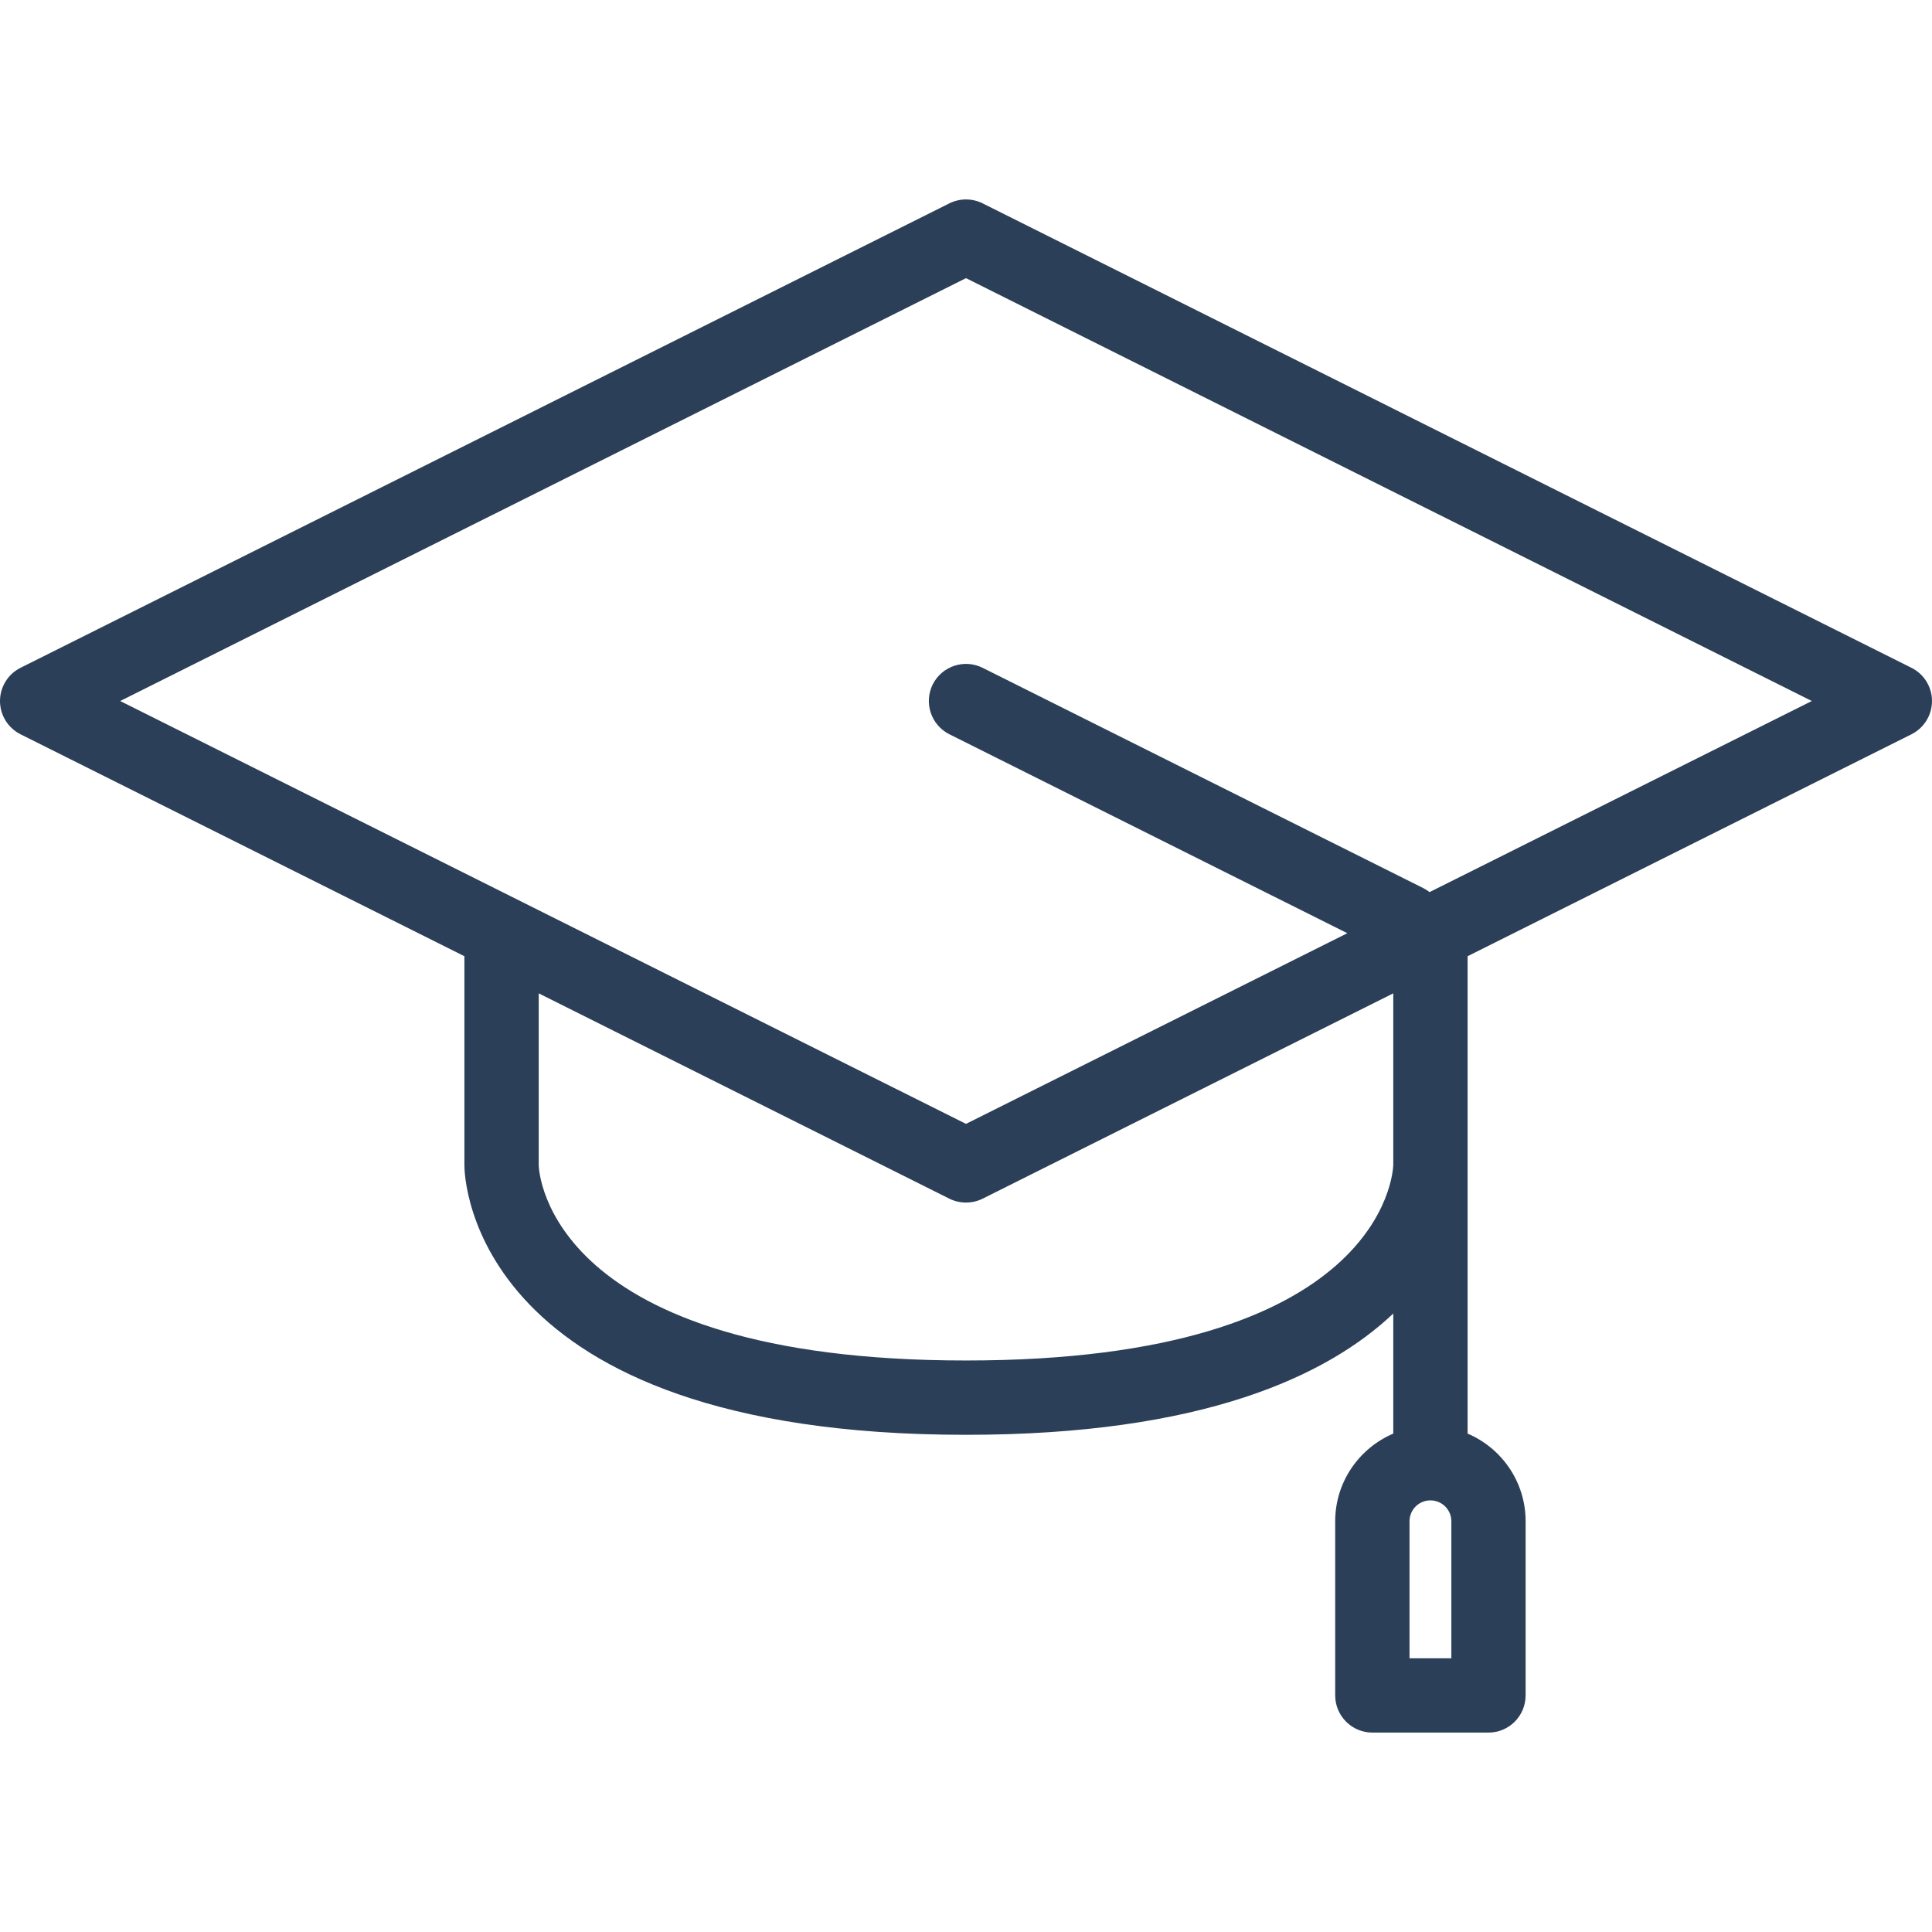 <svg width="32" height="32" viewBox="0 0 32 32" fill="none" xmlns="http://www.w3.org/2000/svg">
<g clip-path="url(#clip0_766_55300)">
<path d="M31.66 11.061L16.275 3.368C16.102 3.282 15.898 3.282 15.725 3.368L0.34 11.061C0.132 11.165 0 11.378 0 11.611C0 11.845 0.132 12.057 0.34 12.162L7.692 15.838V19.303C7.692 19.486 7.787 23.765 16 23.765C19.914 23.765 21.982 22.793 23.077 21.756V23.745C22.512 23.986 22.115 24.546 22.115 25.197V28.081C22.115 28.421 22.391 28.697 22.731 28.697H24.654C24.994 28.697 25.269 28.421 25.269 28.081V25.197C25.269 24.545 24.873 23.985 24.308 23.745V19.303V15.838L31.66 12.162C31.868 12.057 32 11.844 32 11.611C32 11.378 31.868 11.165 31.66 11.061ZM24.039 27.466H23.346V25.197C23.346 25.006 23.501 24.851 23.692 24.851C23.884 24.851 24.039 25.006 24.039 25.197V27.466ZM23.077 19.294C23.073 19.427 22.901 22.534 16 22.534C9.099 22.534 8.927 19.427 8.923 19.303V16.453L15.725 19.854C15.811 19.897 15.906 19.918 16 19.918C16.094 19.918 16.188 19.897 16.275 19.854L23.077 16.453L23.077 19.294ZM23.678 14.776C23.645 14.751 23.61 14.728 23.572 14.709L16.275 11.061C15.972 10.91 15.602 11.032 15.449 11.336C15.298 11.64 15.421 12.009 15.725 12.162L22.316 15.457L16 18.615L1.991 11.611L16 4.607L30.009 11.611L23.678 14.776Z" fill="#081E3B" fill-opacity="0.85"/>
</g>
<defs>
<clipPath id="clip0_766_55300">
<rect width="32" height="32" fill="white"/>
</clipPath>
</defs>
</svg>
